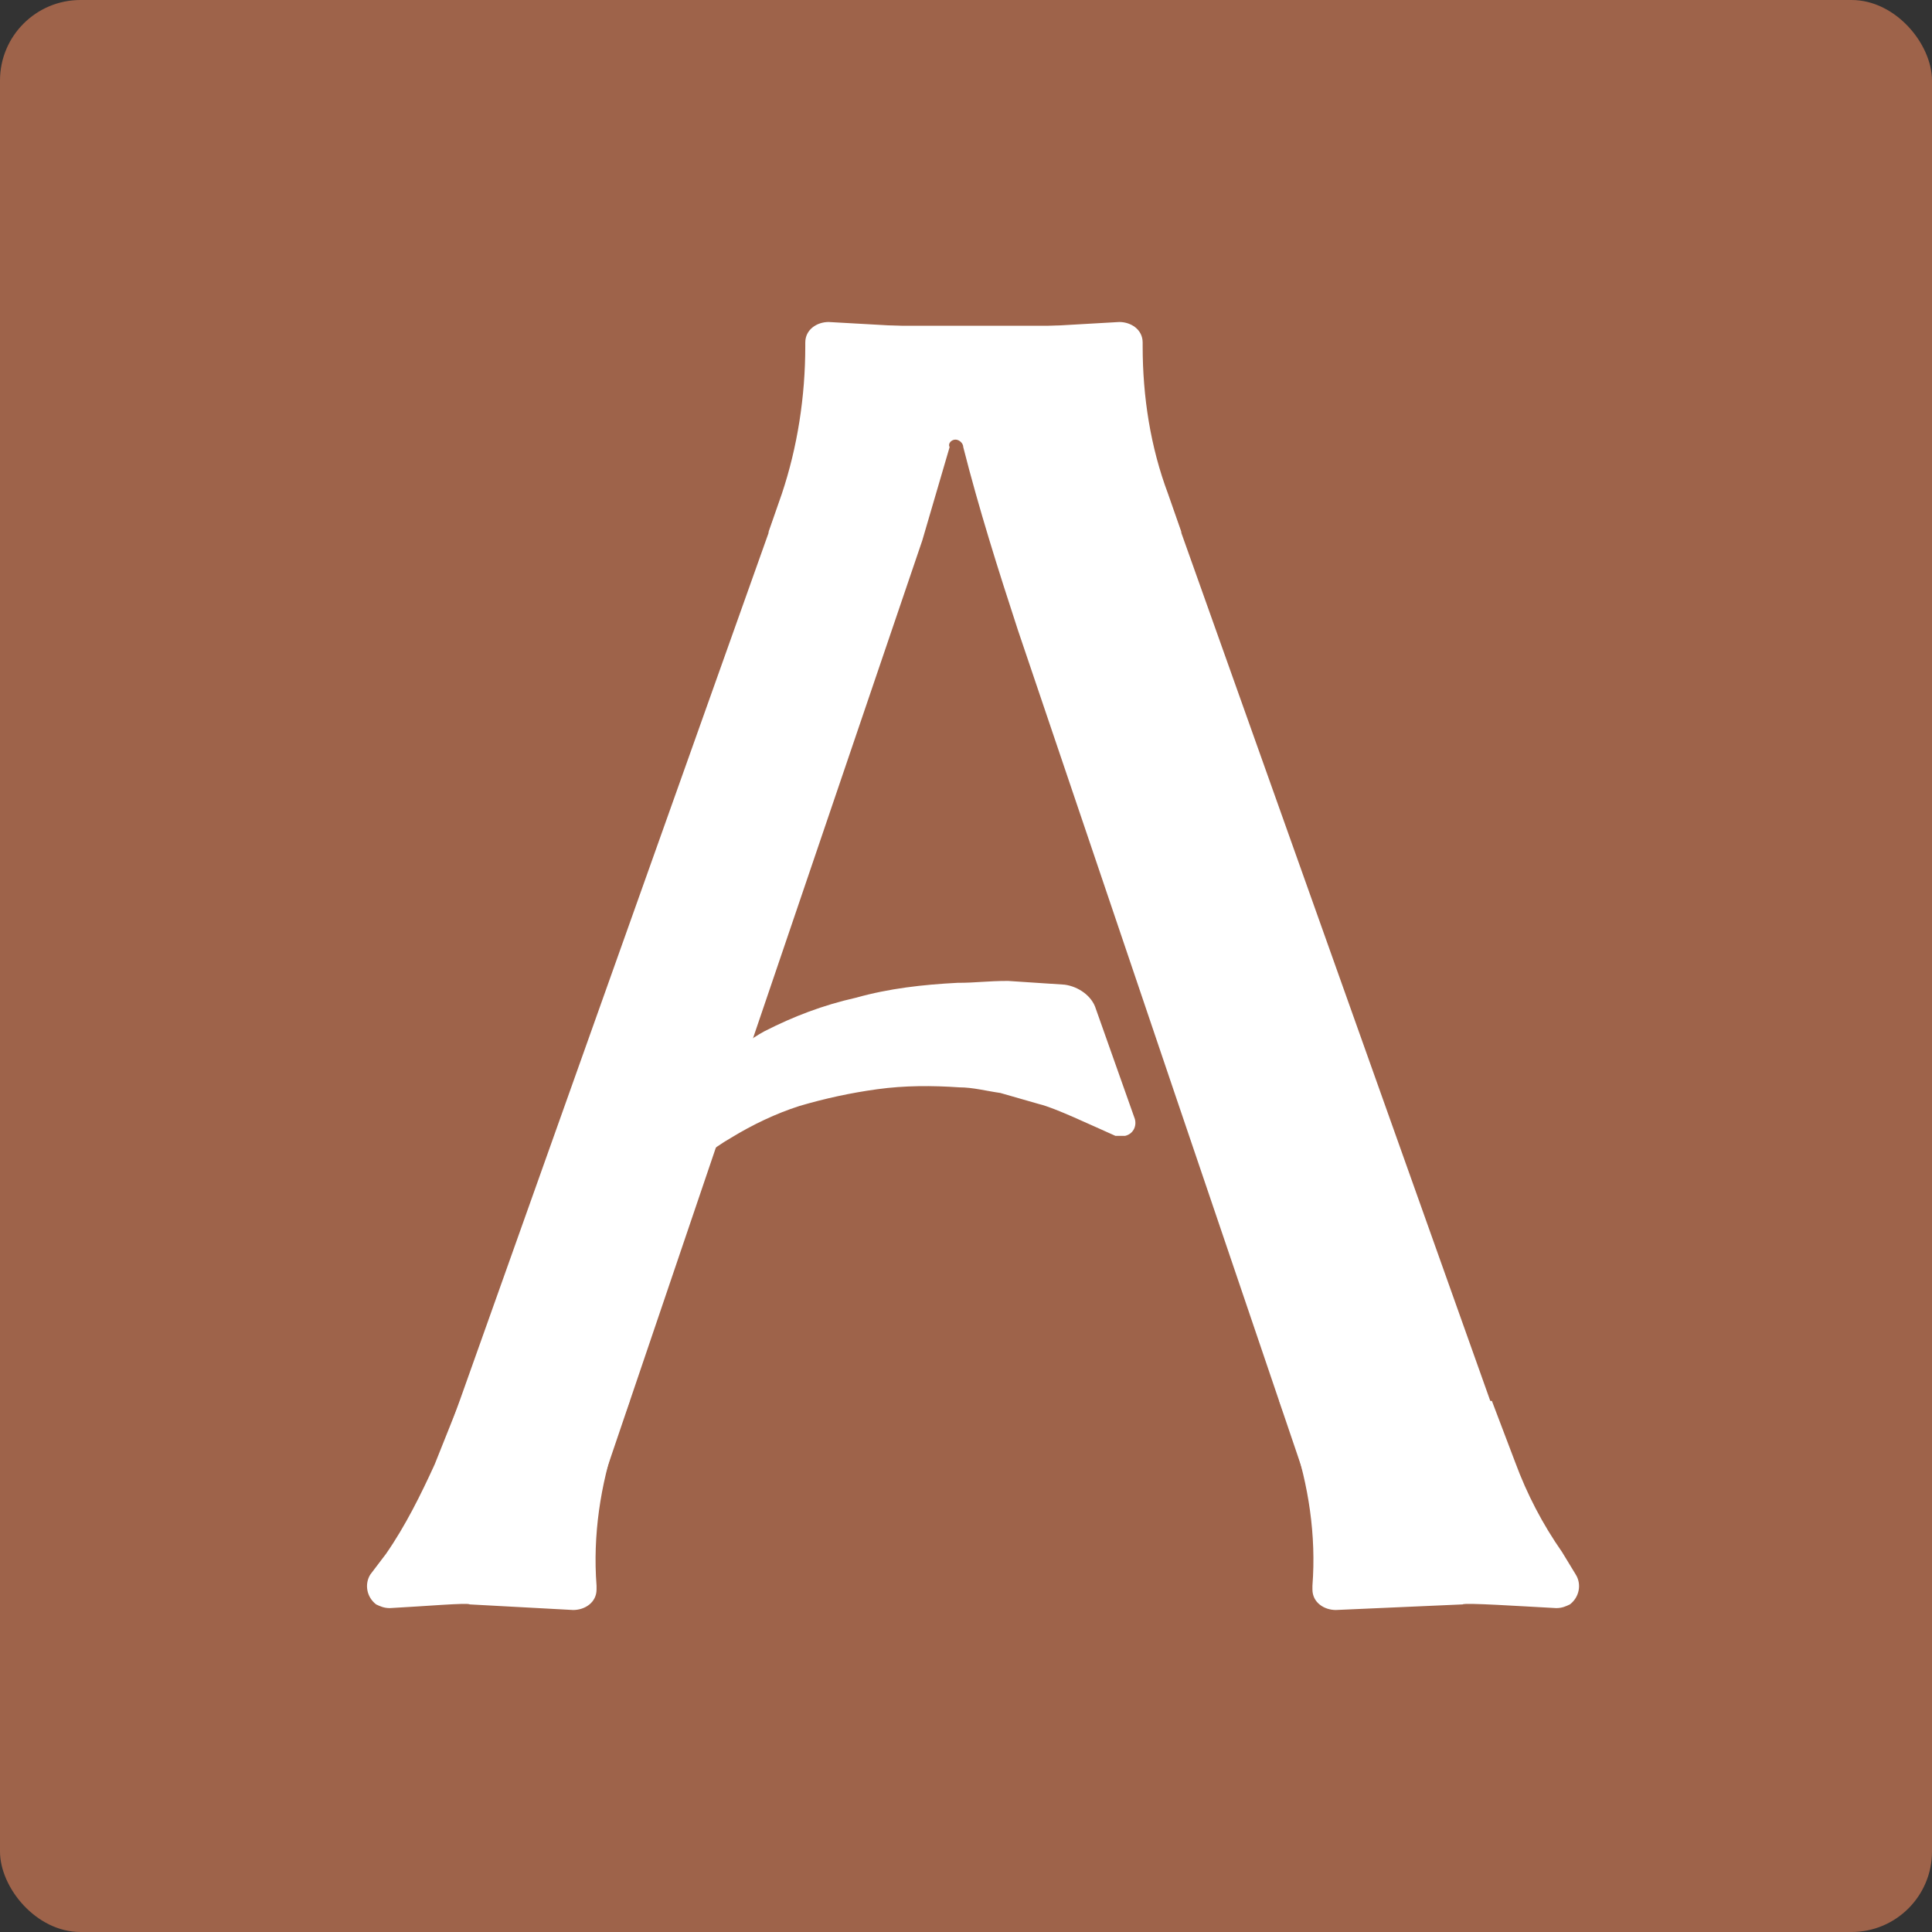 <svg width="48" height="48" viewBox="0 0 48 48" fill="none" xmlns="http://www.w3.org/2000/svg">
<rect x="0" y="0" width="48" height="48" fill="#333333" stroke="none"/>
<rect width="48" height="48" rx="2" fill="#9E634A"/>
<path d="M23.06 8.139L20.588 8C20.297 8 20.007 8.186 20.007 8.51C20.007 8.557 20.007 8.557 20.007 8.603C20.007 9.855 19.813 11.107 19.425 12.267L19.086 13.241" fill="white"/>
<path d="M25.385 8.139L27.808 8C28.099 8 28.389 8.186 28.389 8.51C28.389 8.557 28.389 8.557 28.389 8.603C28.389 9.855 28.583 11.107 29.019 12.267L29.359 13.241" fill="white"/>
<path d="M9.2 39.119C9.055 39.351 9.103 39.675 9.345 39.861C9.442 39.907 9.539 39.953 9.685 39.953C10.557 39.907 11.623 39.814 11.671 39.861L14.24 40C14.531 40 14.821 39.814 14.821 39.49C14.821 39.443 14.821 39.443 14.821 39.397C14.725 38.145 14.918 36.893 15.306 35.733L15.645 34.806H11.429L10.799 36.383C10.46 37.124 10.072 37.913 9.588 38.608L9.2 39.119Z" fill="white"/>
<path d="M39.149 39.119C39.295 39.351 39.246 39.675 39.004 39.861C38.907 39.907 38.81 39.953 38.665 39.953C37.792 39.907 36.387 39.814 36.339 39.861L33.189 40C32.898 40 32.607 39.814 32.607 39.49C32.607 39.443 32.607 39.443 32.607 39.397C32.704 38.145 32.51 36.893 32.122 35.733L31.783 34.806H37.066L37.647 36.336C37.938 37.124 38.325 37.867 38.81 38.562L39.149 39.119Z" fill="white"/>
<path d="M22.914 13.427L23.593 11.108C23.544 11.015 23.641 10.922 23.738 10.922C23.835 10.922 23.932 11.015 23.932 11.108C24.32 12.638 24.804 14.169 25.289 15.653L29.166 27.108L33.479 39.815H38.809L27.518 8.093H20.927L9.636 39.815H13.949L18.262 27.108L22.914 13.427Z" fill="white"/>
<path d="M28.196 27.803C28.245 27.988 28.148 28.174 27.954 28.22C27.857 28.22 27.809 28.22 27.712 28.22C27.082 27.942 26.209 27.525 25.822 27.432L25.337 27.293L24.852 27.154C24.513 27.107 24.174 27.015 23.835 27.015C23.156 26.968 22.478 26.968 21.799 27.061C21.121 27.154 20.491 27.293 19.861 27.478C19.279 27.664 18.698 27.942 18.165 28.267C17.68 28.545 17.244 28.916 16.856 29.287C16.517 29.612 16.226 29.983 15.984 30.4C15.79 30.725 15.645 31.049 15.548 31.374C15.451 31.606 15.403 31.838 15.354 32.07L15.306 32.348H14.918V32.07C14.918 31.838 14.918 31.559 14.918 31.328C14.966 30.91 15.015 30.493 15.16 30.122C15.354 29.612 15.596 29.102 15.887 28.638C16.275 28.081 16.711 27.571 17.196 27.154C17.729 26.597 18.31 25.994 18.989 25.623C19.716 25.252 20.442 24.974 21.266 24.788C22.09 24.557 22.914 24.464 23.786 24.418C24.271 24.418 24.513 24.371 25.046 24.371L26.452 24.464C26.791 24.51 27.13 24.742 27.227 25.067L28.196 27.803Z" fill="white"/>
</svg>
